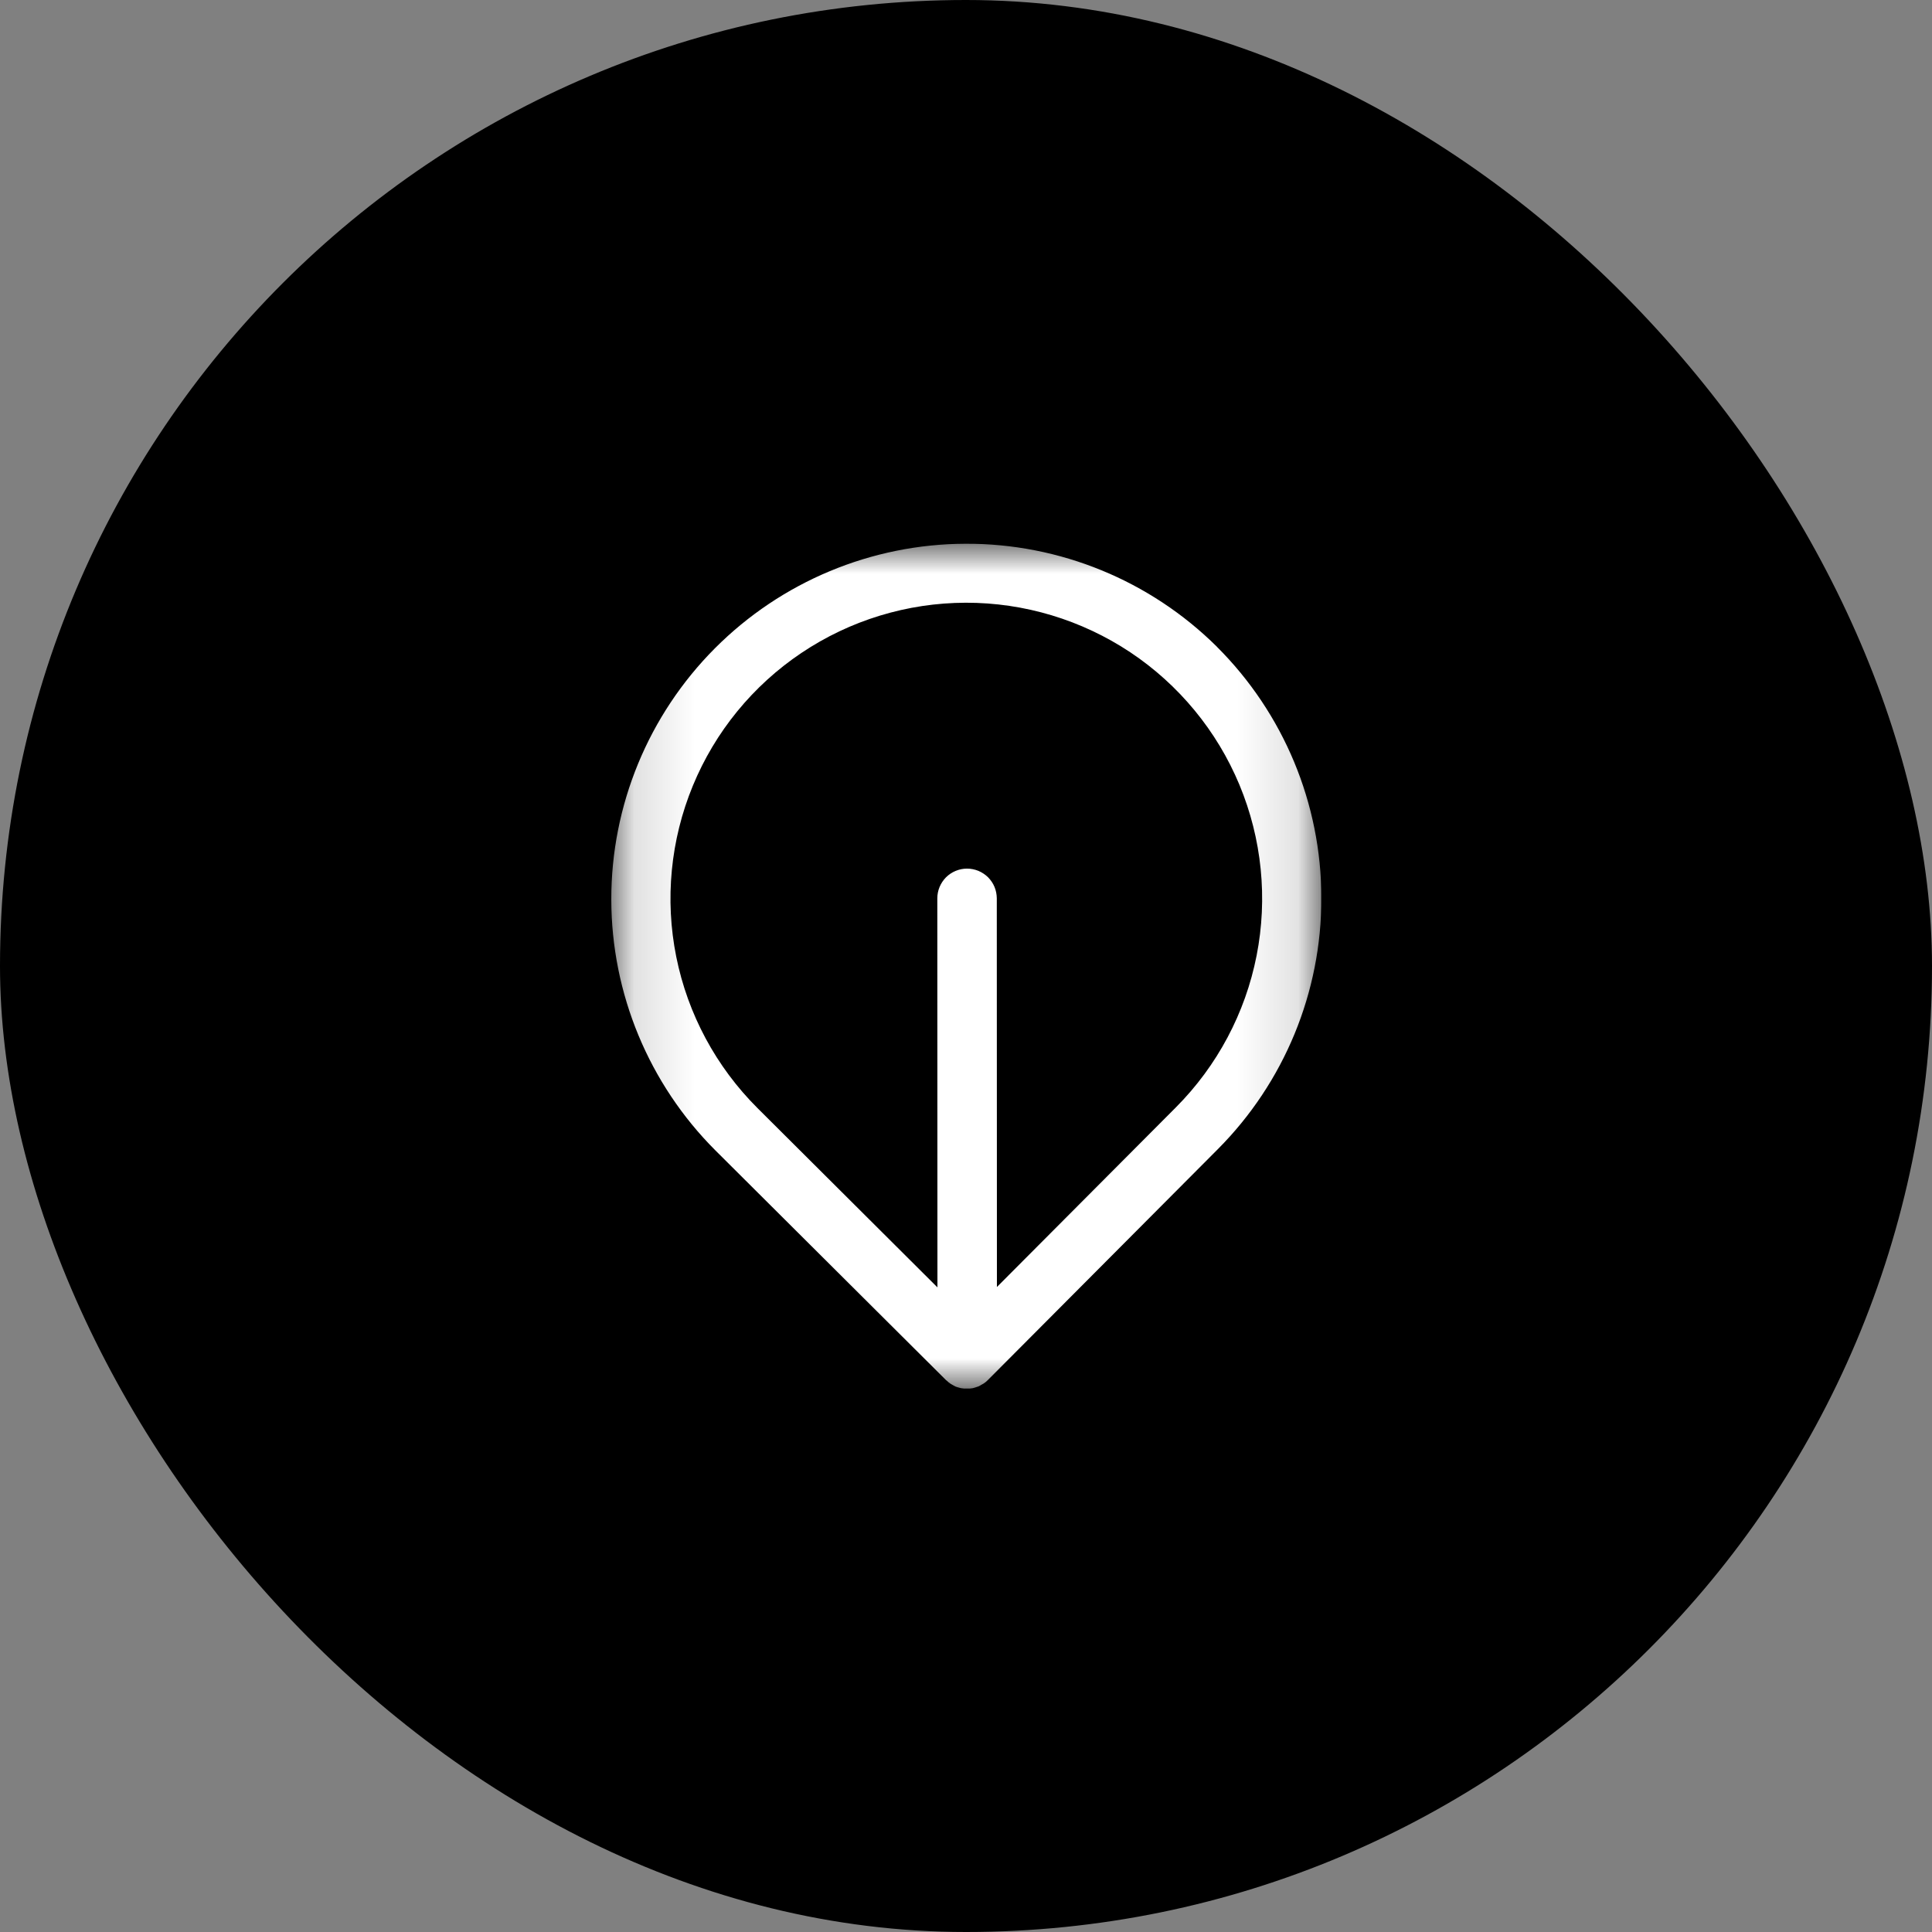 <svg width="32" height="32" viewBox="0 0 32 32" fill="none" xmlns="http://www.w3.org/2000/svg">
<rect x="0" y="0" width="32" height="32" fill="#808080" stroke="none"/>
<rect width="32" height="32" rx="16" fill="black"/>
<g clip-path="url(#clip0_1779_4628)">
<mask id="mask0_1779_4628" style="mask-type:luminance" maskUnits="userSpaceOnUse" x="10" y="9" width="12" height="14">
<path d="M21.885 9H10.117V23H21.885V9Z" fill="white"/>
</mask>
<g mask="url(#mask0_1779_4628)">
<path d="M20.157 10.713C19.05 9.615 17.553 9.001 15.994 9.006C14.434 9.011 12.941 9.634 11.841 10.738C10.74 11.843 10.123 13.339 10.125 14.898C10.127 16.457 10.747 17.952 11.849 19.054L15.669 22.859C15.674 22.864 15.678 22.866 15.681 22.868C15.7 22.887 15.721 22.904 15.743 22.919C15.756 22.928 15.77 22.933 15.783 22.942C15.797 22.951 15.812 22.959 15.827 22.966C15.844 22.972 15.861 22.978 15.879 22.982C15.892 22.986 15.905 22.99 15.918 22.993C15.95 22.999 15.982 23.002 16.014 23.002H16.019C16.05 23.002 16.081 22.999 16.112 22.993C16.127 22.989 16.142 22.985 16.156 22.98C16.173 22.975 16.189 22.97 16.205 22.964C16.222 22.956 16.239 22.947 16.254 22.937C16.267 22.931 16.278 22.925 16.29 22.917C16.317 22.899 16.343 22.879 16.365 22.855L20.17 19.035C21.272 17.929 21.889 16.432 21.886 14.871C21.884 13.311 21.262 11.816 20.157 10.714M19.477 18.341L16.512 21.317L16.51 14.878C16.509 14.814 16.497 14.75 16.472 14.69C16.447 14.63 16.41 14.576 16.365 14.53C16.319 14.485 16.264 14.449 16.205 14.424C16.145 14.4 16.081 14.387 16.016 14.387C15.952 14.387 15.888 14.4 15.828 14.425C15.768 14.45 15.714 14.486 15.668 14.532C15.623 14.578 15.587 14.632 15.562 14.692C15.537 14.752 15.525 14.816 15.525 14.88L15.527 21.323L12.547 18.354C11.861 17.67 11.392 16.798 11.201 15.848C11.01 14.898 11.106 13.912 11.475 13.016C11.844 12.12 12.47 11.354 13.275 10.814C14.08 10.274 15.027 9.985 15.996 9.983C16.965 9.981 17.913 10.267 18.72 10.803C19.526 11.34 20.156 12.104 20.529 12.999C20.901 13.894 21 14.879 20.813 15.829C20.626 16.78 20.161 17.654 19.477 18.341Z" fill="white"/>
</g>
</g>
<defs>
<clipPath id="clip0_1779_4628">
<rect width="11.768" height="14" fill="white" transform="translate(10.117 9)"/>
</clipPath>
</defs>
</svg>

